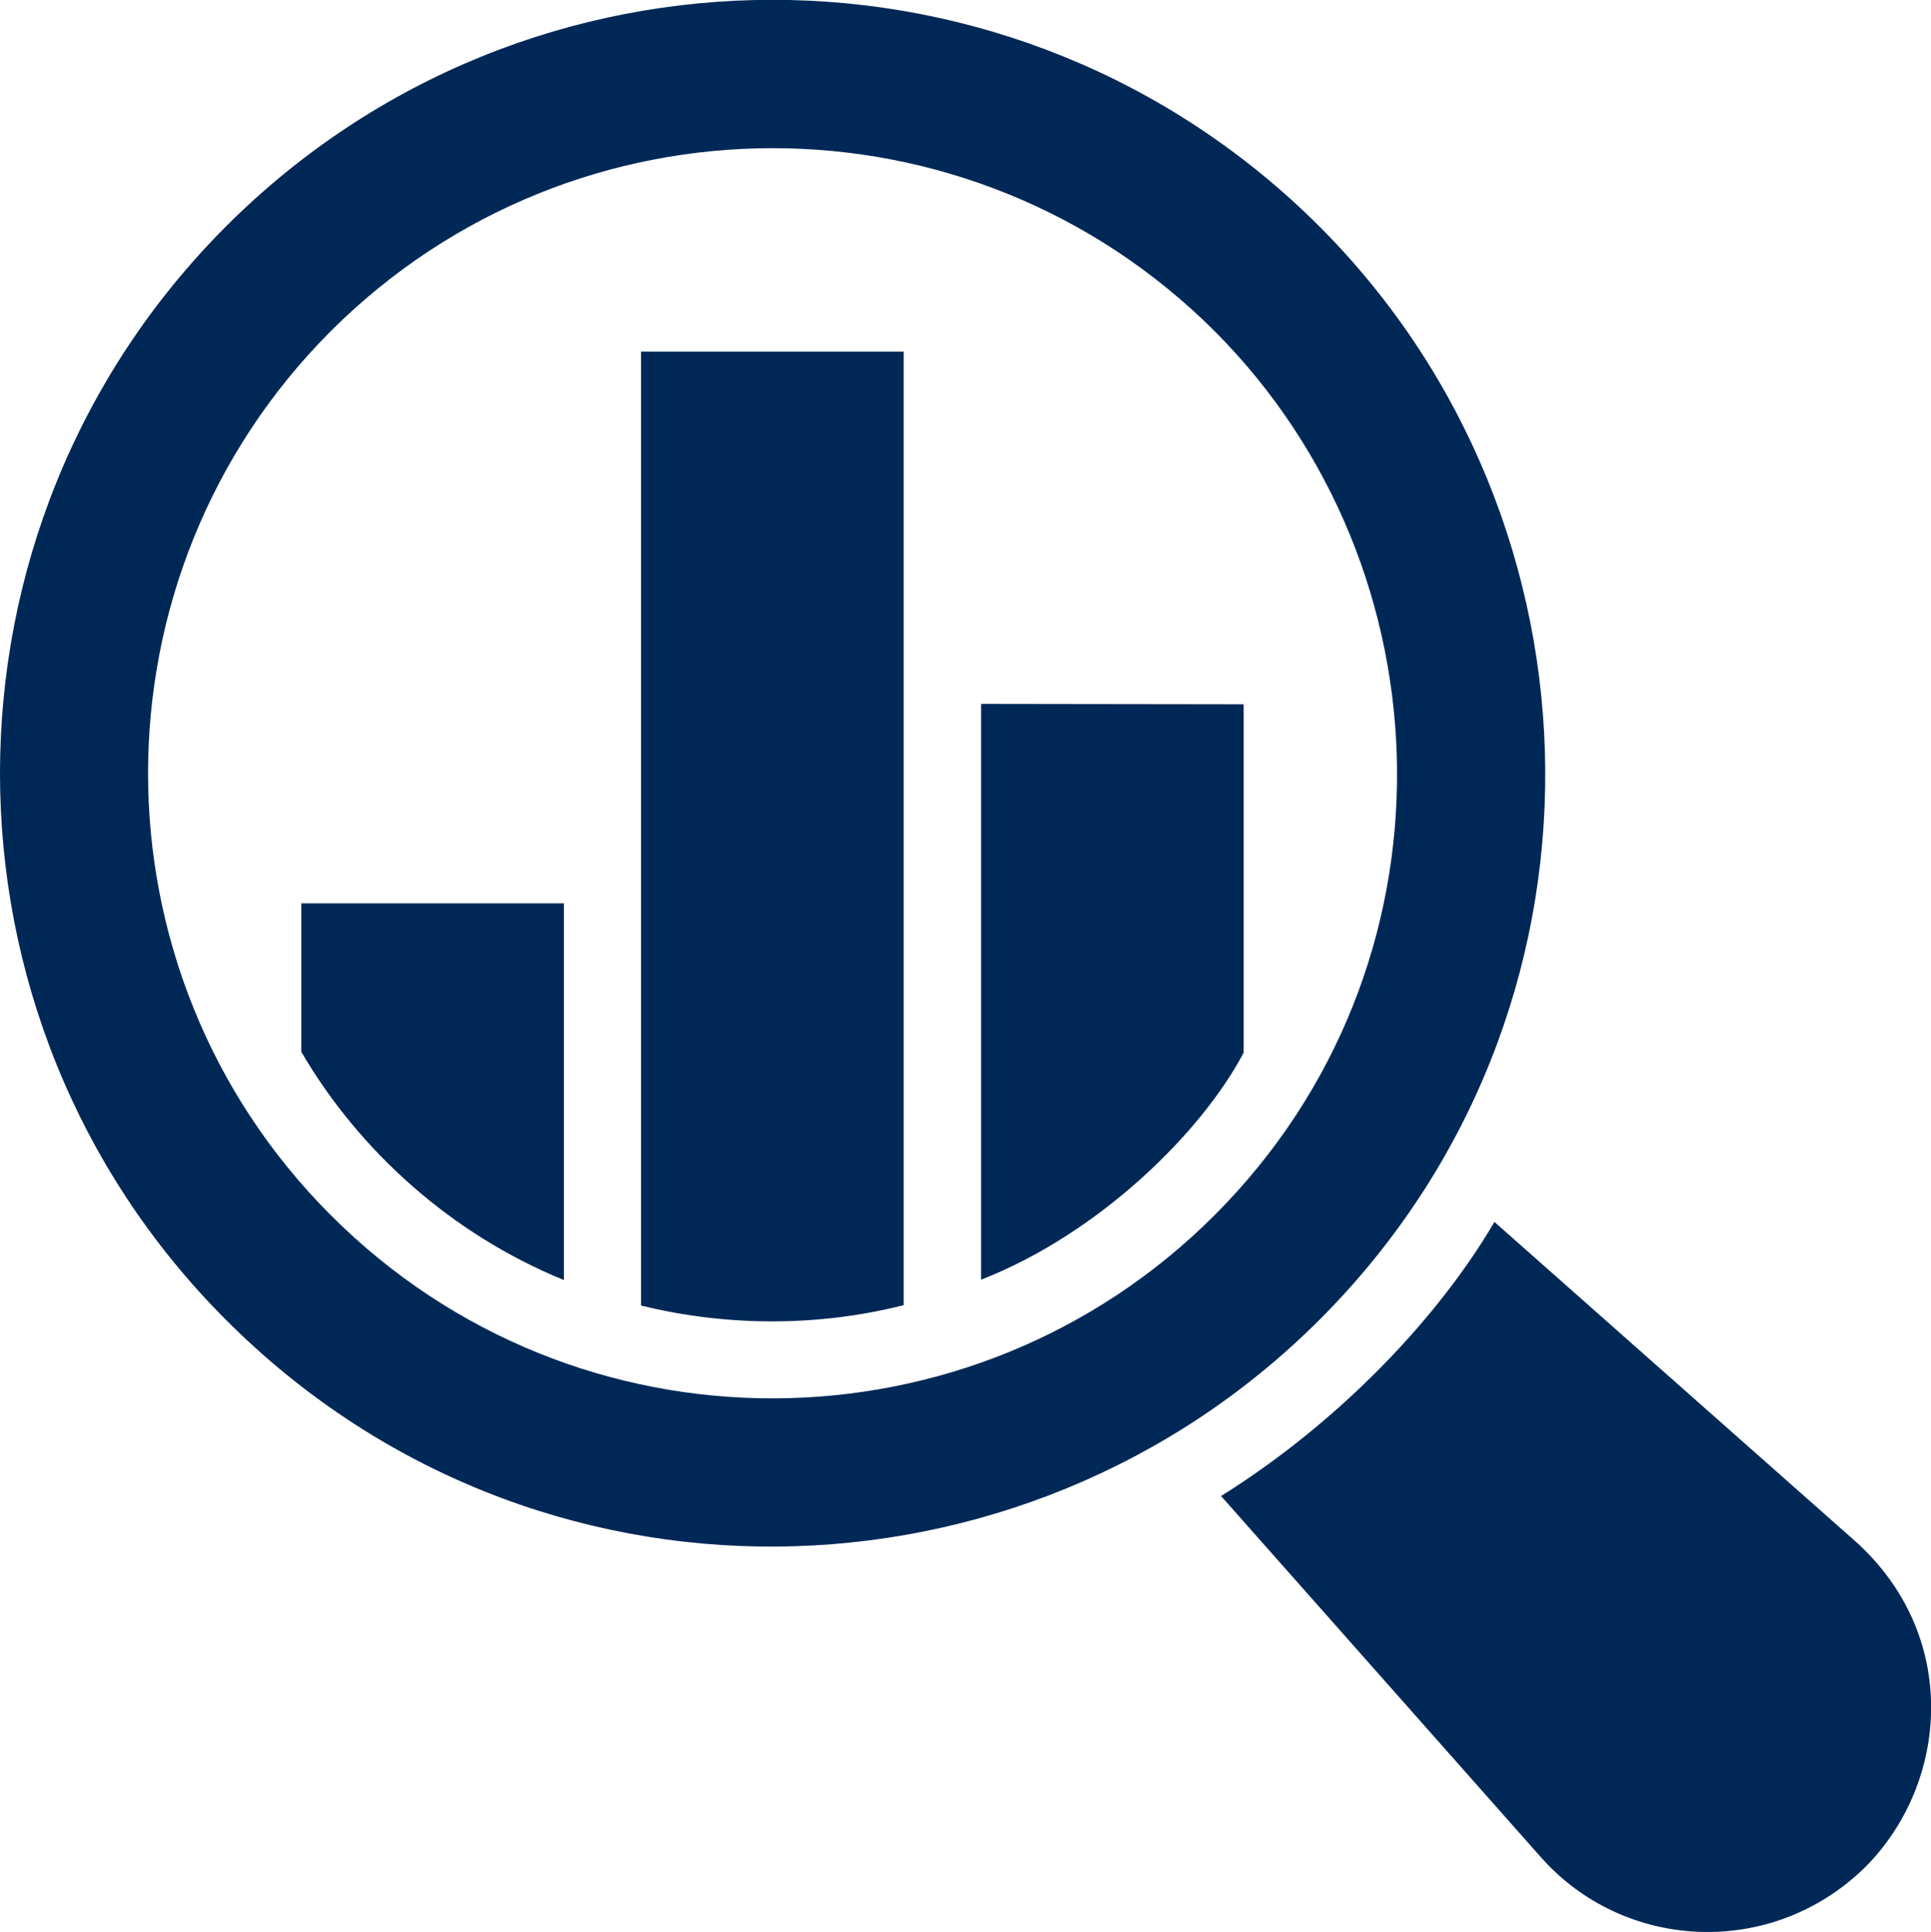 <svg version="1.1" xmlns="http://www.w3.org/2000/svg" xmlns:xlink="http://www.w3.org/1999/xlink" x="0px" y="0px" viewBox="0 0 538.3 538.5" class="c-icon--menu-icon-analysis header-bottom__nav-item-icon--analysis" style="color:#002857;"><path fill="currentColor" d="M520.1,520.3c-26,25.7-67.4,23.7-90.7-2.8l-89-100.5c33.2-20.8,60.6-49.8,76.2-76.4l100.6,89 		C546.5,455.9,543.3,496.9,520.1,520.3L520.1,520.3z"/><path fill="currentColor" d="M273.5,196.2v160.5c33-12.9,61.6-41.2,73.2-63.3v-97.1L273.5,196.2z M178.7,98v265.9 		c24.8,6.1,50.3,5.7,73.2-0.1V98L178.7,98z M84,251.8v41.4c16,27.4,41.6,50.7,73.2,63.6v-105H84z"/><path fill="currentColor" d="M63,367.9c-84-84-84-220.7,0-304.8c84.2-84.2,220.5-84.2,304.8,0c82.5,82.6,85.4,219.5,0,304.8 		C285.1,450.6,148.6,453.7,63,367.9z M92.2,92.3c-67.9,68-67.9,178.5,0,246.4c68.5,68.6,178.9,67.6,246.4,0 		c69.3-69.3,66.3-180,0-246.4C270.5,24.3,160.3,24.3,92.2,92.3L92.2,92.3z"/></svg>